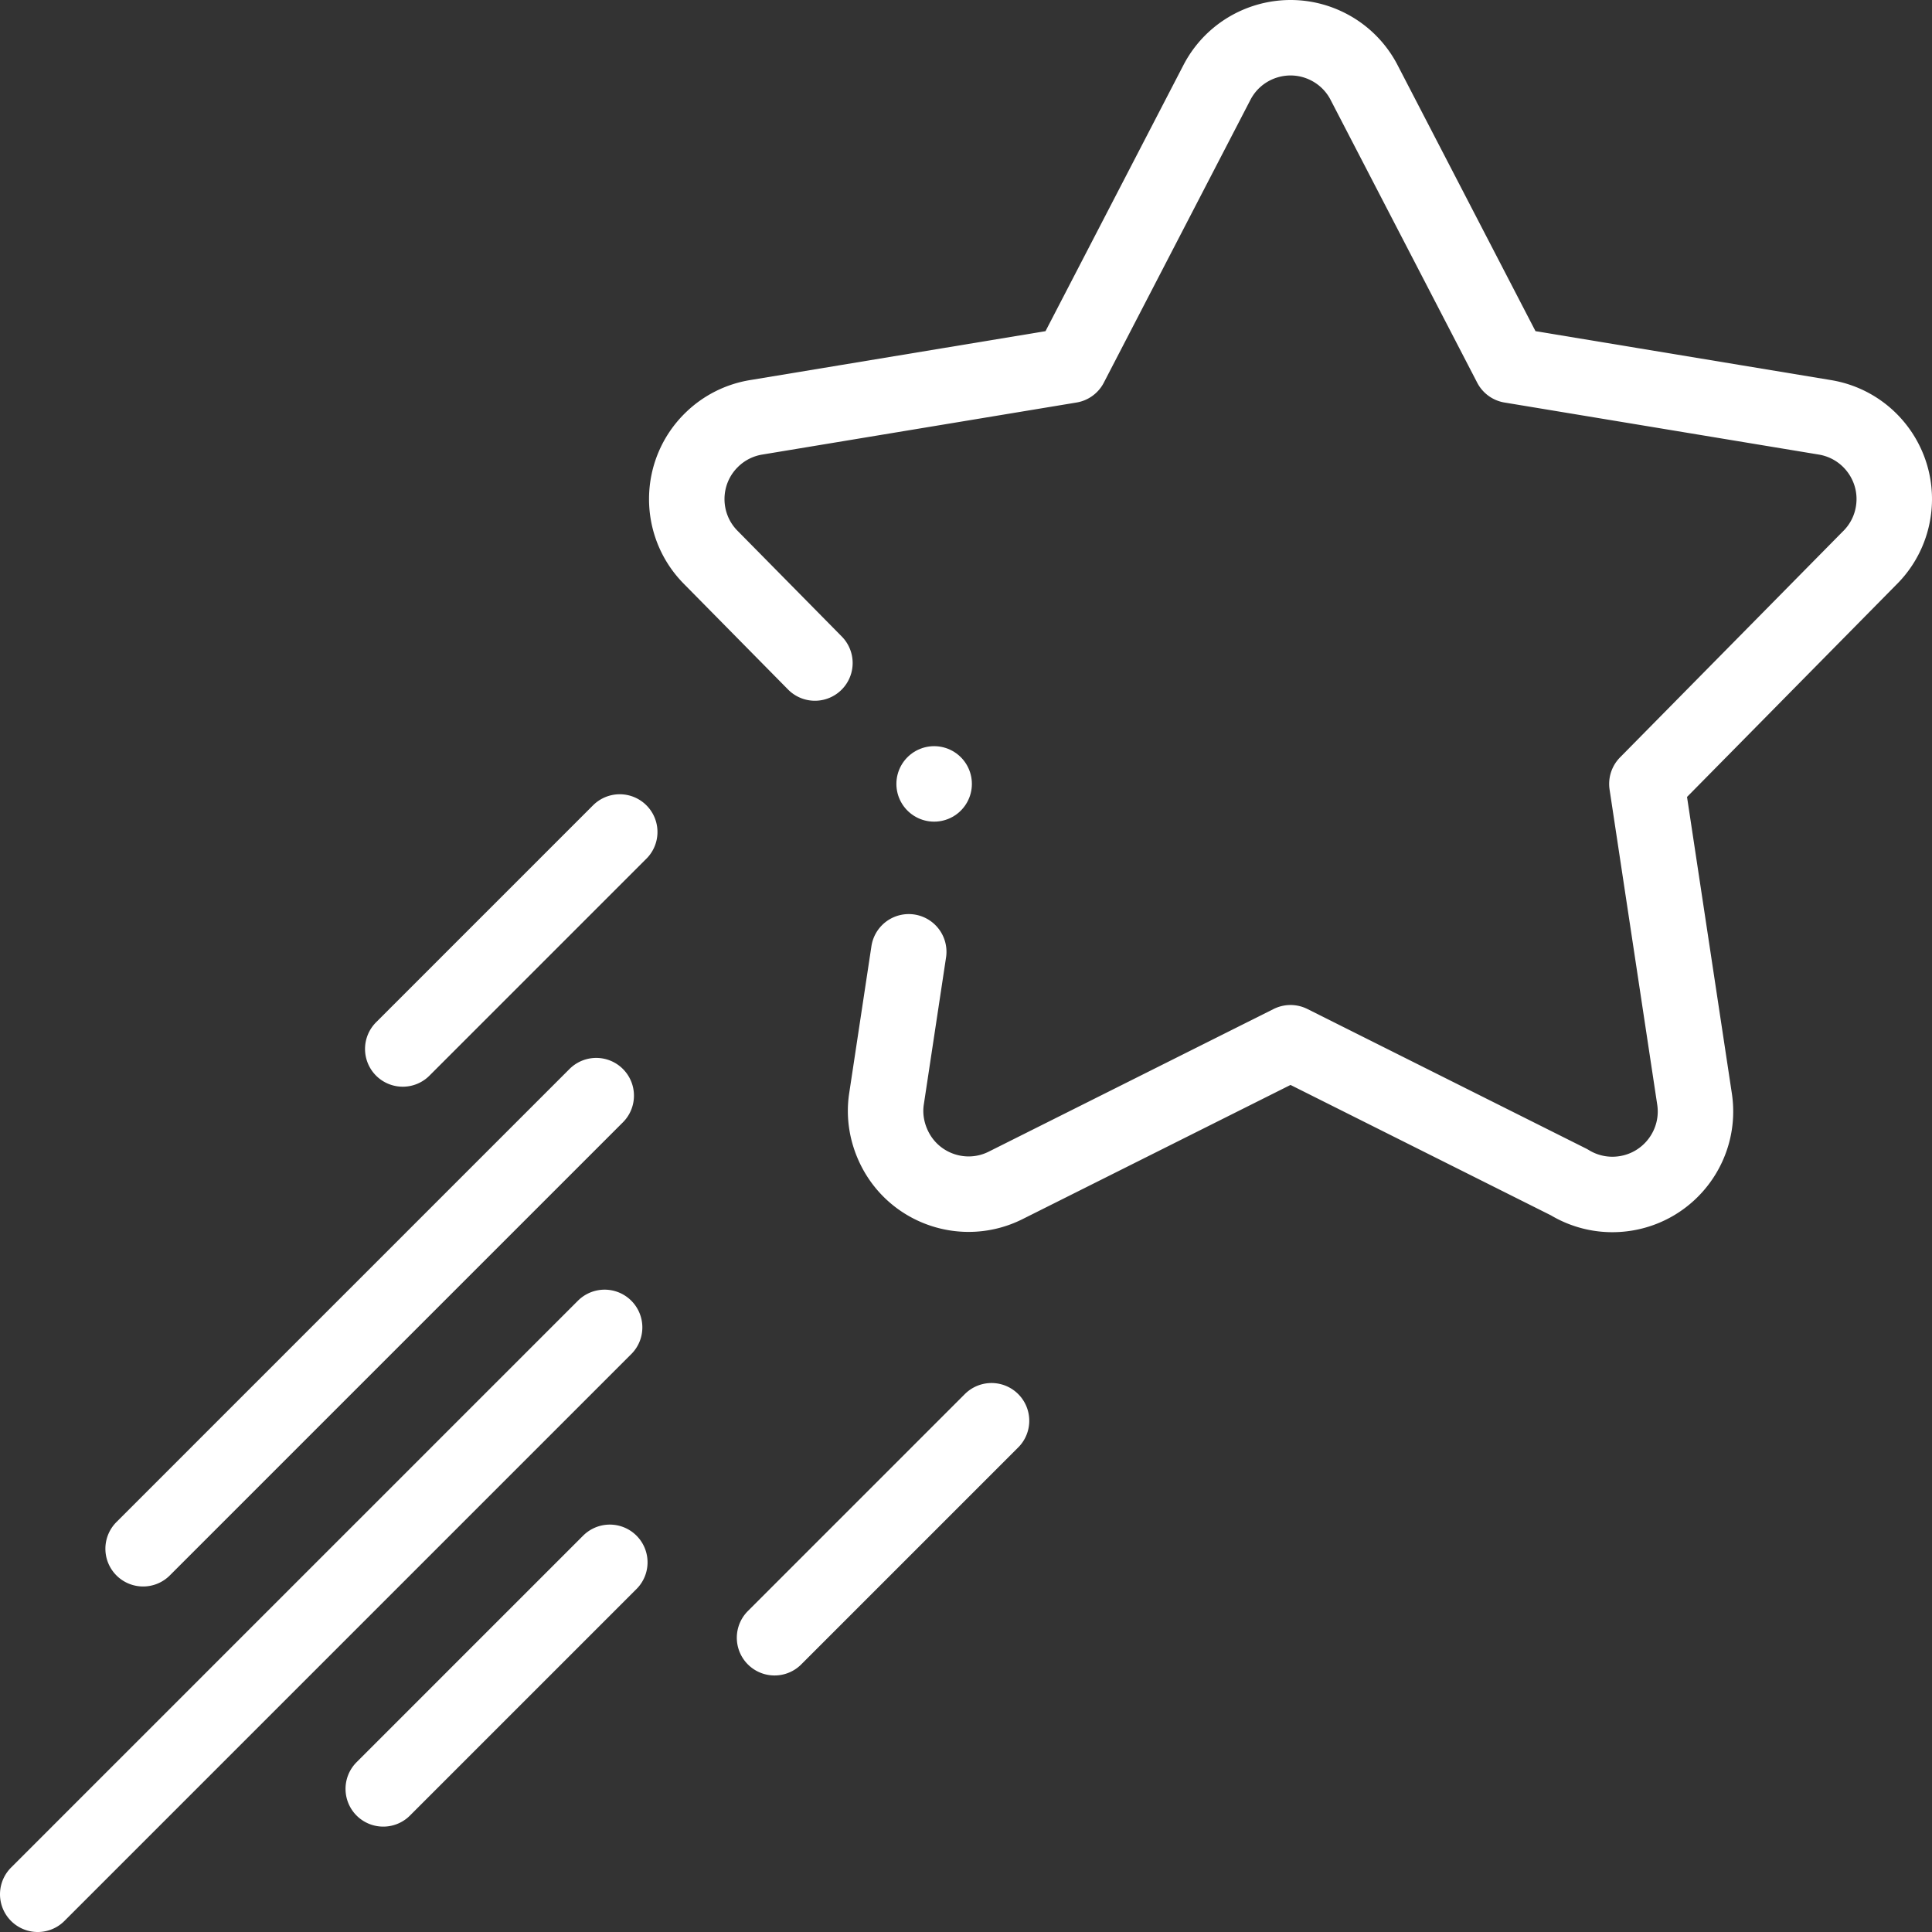 <svg xmlns="http://www.w3.org/2000/svg" xmlns:xlink="http://www.w3.org/1999/xlink" width="512" height="512" x="0" y="0" viewBox="0 0 512.002 512.002" style="enable-background:new 0 0 512 512" xml:space="preserve" class=""><rect x="0" y="0" width="512.002" height="512.002" fill="#333333" stroke="none"/><g><path d="M247.553 207.744h.007" style="fill-rule:evenodd;clip-rule:evenodd;stroke-width:20;stroke-linecap:round;stroke-linejoin:round;stroke-miterlimit:2.613;" fill-rule="evenodd" clip-rule="evenodd" fill="none" stroke="#ffffff" stroke-width="20" stroke-linecap="round" stroke-linejoin="round" stroke-miterlimit="2.613" data-original="#000000" opacity="1"></path><path d="M160.229 351.774 10 502.002M161.607 414.035l-60.038 60.037M262.765 376.516l-57.501 57.5M158.005 290.358 37.93 410.433M164.237 220.487l-57.5 57.5M215.961 175.705l-27.657-28.048c-8.503-8.645-8.387-22.546.258-31.048a21.85 21.85 0 0 1 11.87-6.019l83.214-13.781 38.829-74.903c5.557-10.782 18.805-15.018 29.587-9.461a21.863 21.863 0 0 1 9.498 9.534l38.791 74.83 83.215 13.779c11.97 1.947 20.095 13.23 18.148 25.2a21.853 21.853 0 0 1-6.338 12.19l-58.932 59.765 12.63 83.527c1.805 12.017-6.474 23.224-18.491 25.029a21.912 21.912 0 0 1-14.751-2.991L342 276.339l-75.51 37.81c-10.83 5.415-23.999 1.025-29.414-9.805-2.099-4.198-2.802-8.76-2.151-13.074l5.901-39.029" style="fill-rule:evenodd;clip-rule:evenodd;stroke-width:20;stroke-linecap:round;stroke-linejoin:round;stroke-miterlimit:22.926;" fill-rule="evenodd" clip-rule="evenodd" fill="none" stroke="#ffffff" stroke-width="20" stroke-linecap="round" stroke-linejoin="round" stroke-miterlimit="22.926" data-original="#000000" opacity="1"></path></g></svg>